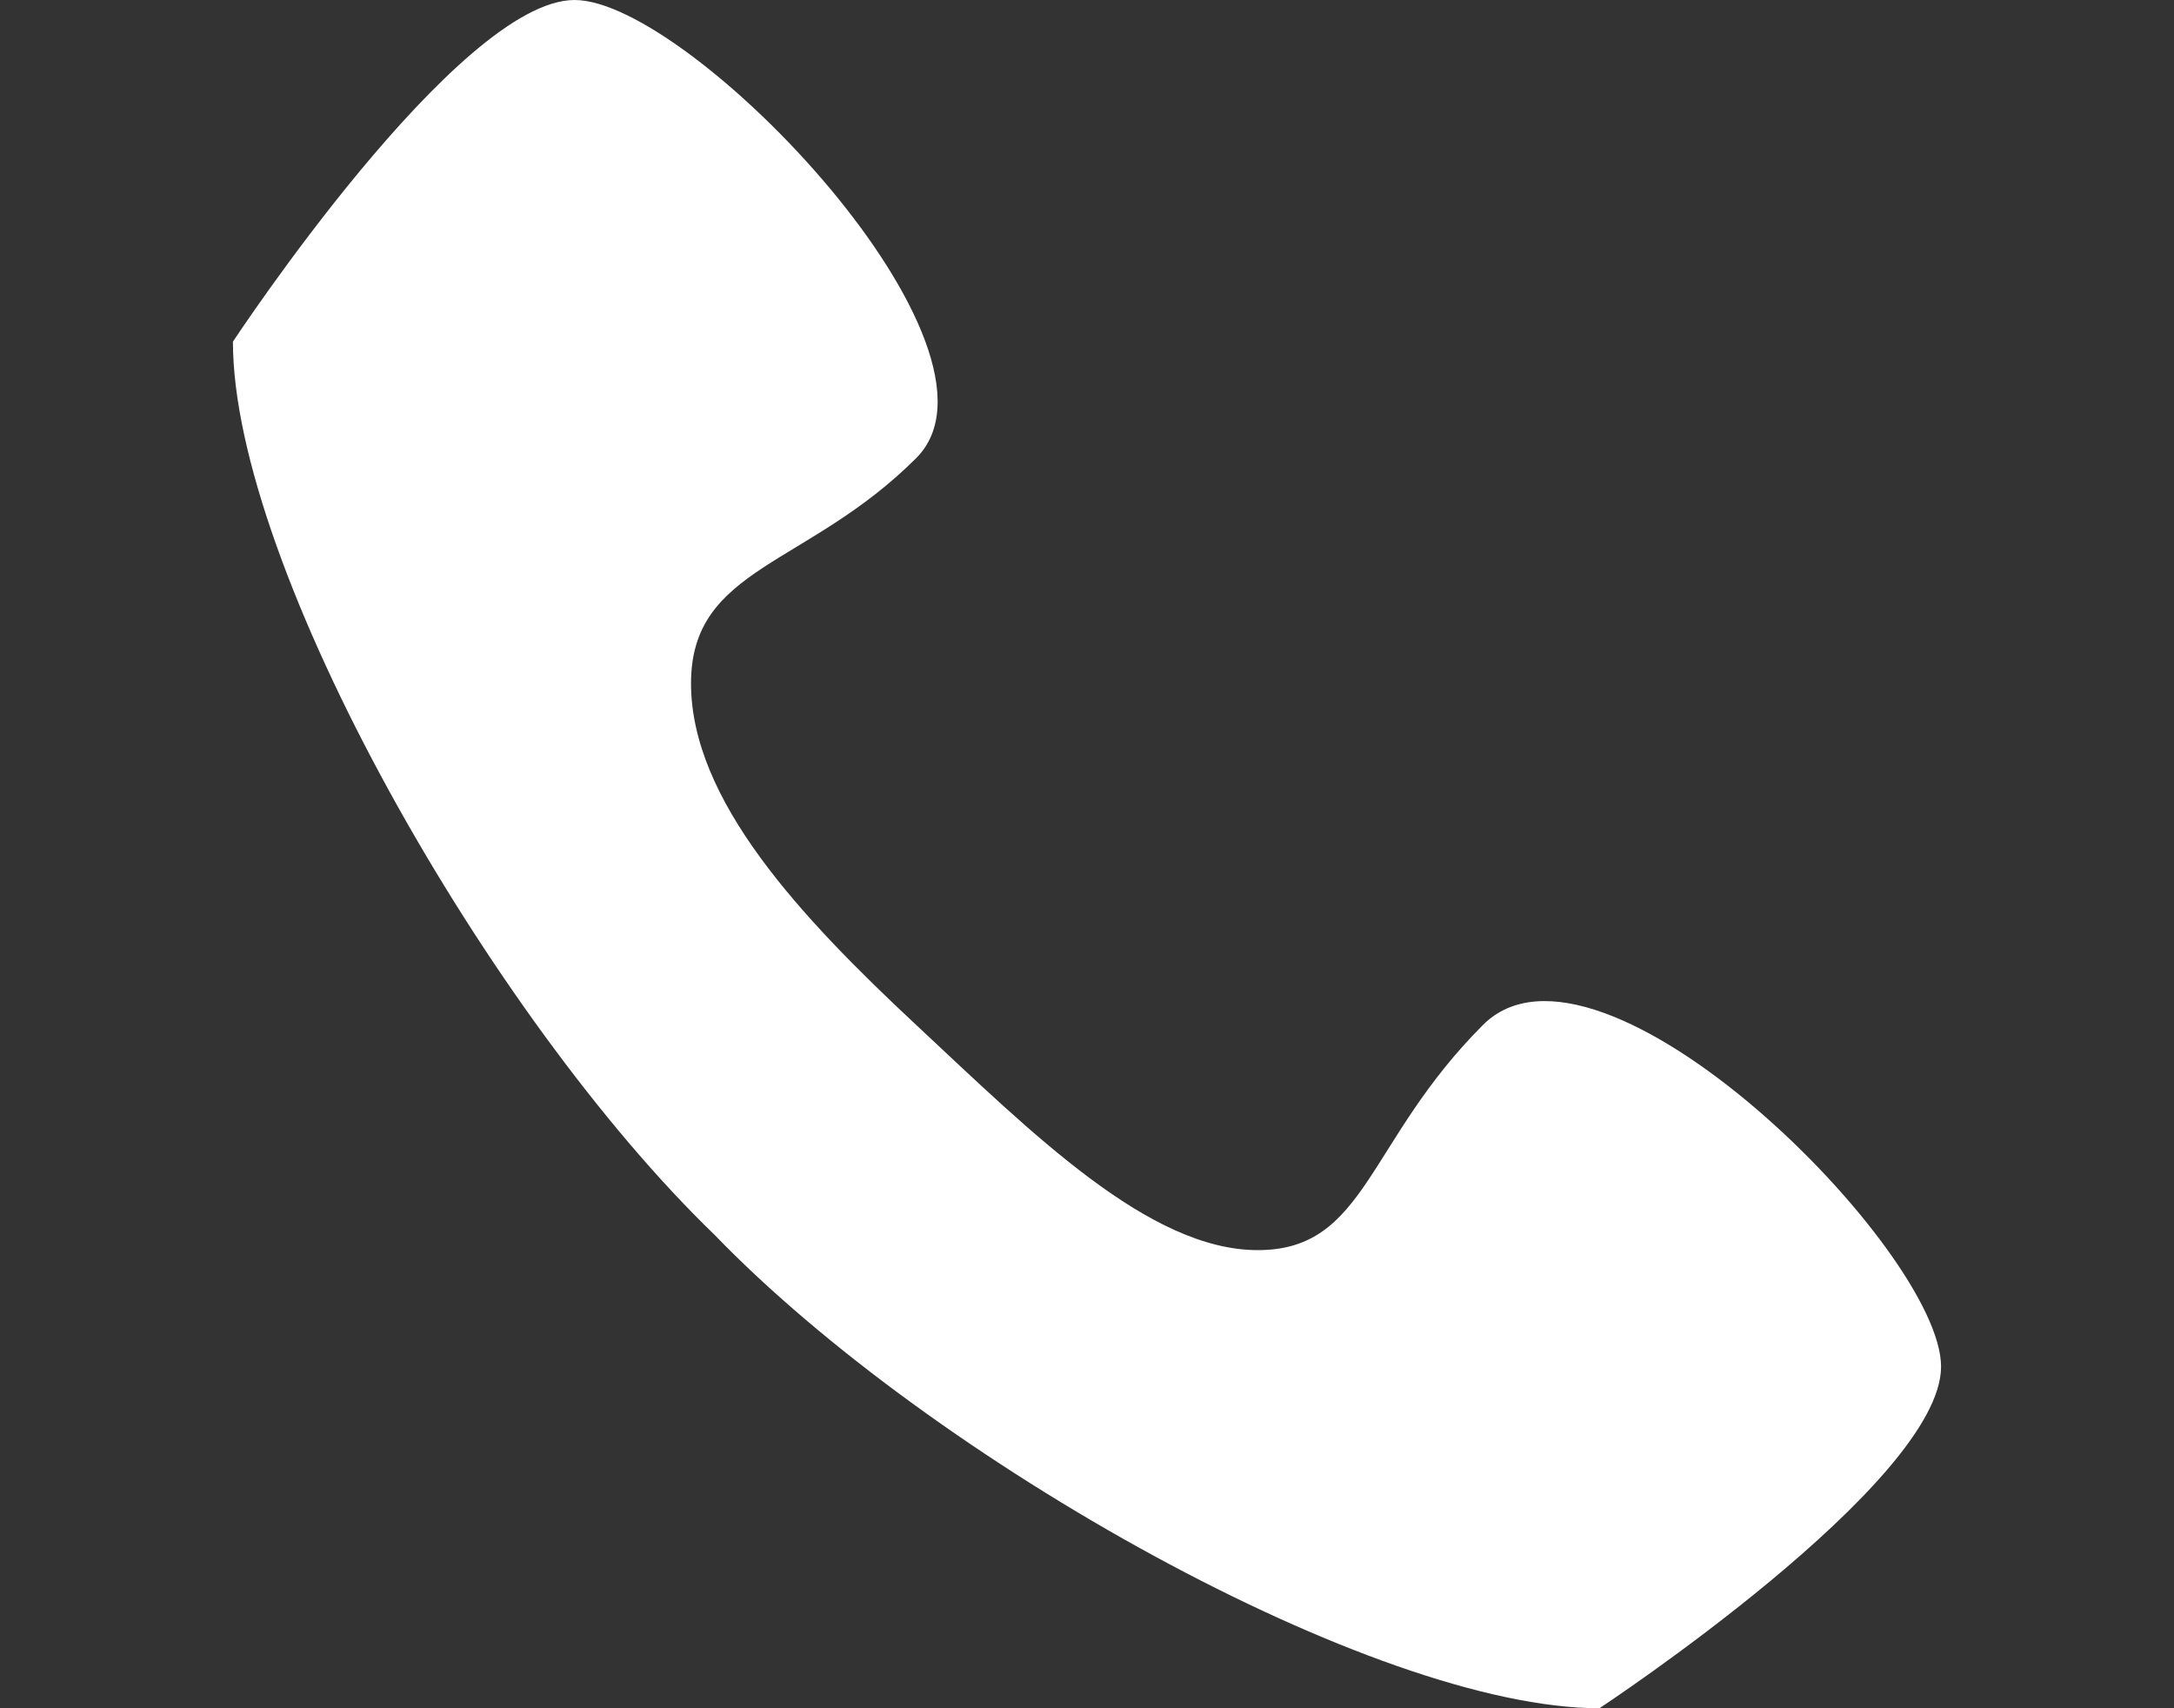 <?xml version="1.0" encoding="utf-8"?>
<!-- Generator: Adobe Illustrator 22.1.0, SVG Export Plug-In . SVG Version: 6.00 Build 0)  -->
<svg version="1.1" id="图层_1" xmlns="http://www.w3.org/2000/svg" xmlns:xlink="http://www.w3.org/1999/xlink" x="0px" y="0px"
	 viewBox="0 0 28 22" style="enable-background:new 0 0 28 22;" xml:space="preserve">
<rect x="0" y="0" width="28" height="22" fill="#333333" stroke="none"/>
<style type="text/css">
	.st0{fill:#FFFFFF;}
</style>
<path class="st0" d="M19.1,13.2c-1.5,1.5-1.5,2.9-2.9,2.9s-2.9-1.5-4.4-2.9s-2.9-2.9-2.9-4.4s1.5-1.5,2.9-2.9S8.9,0,7.4,0
	S3,4.4,3,4.4c0,2.9,3.3,8.7,6.2,11.5C12,18.8,17.7,22,20.6,22c0,0,4.4-2.9,4.4-4.4C25,16.1,20.6,11.7,19.1,13.2L19.1,13.2z"/>
</svg>
